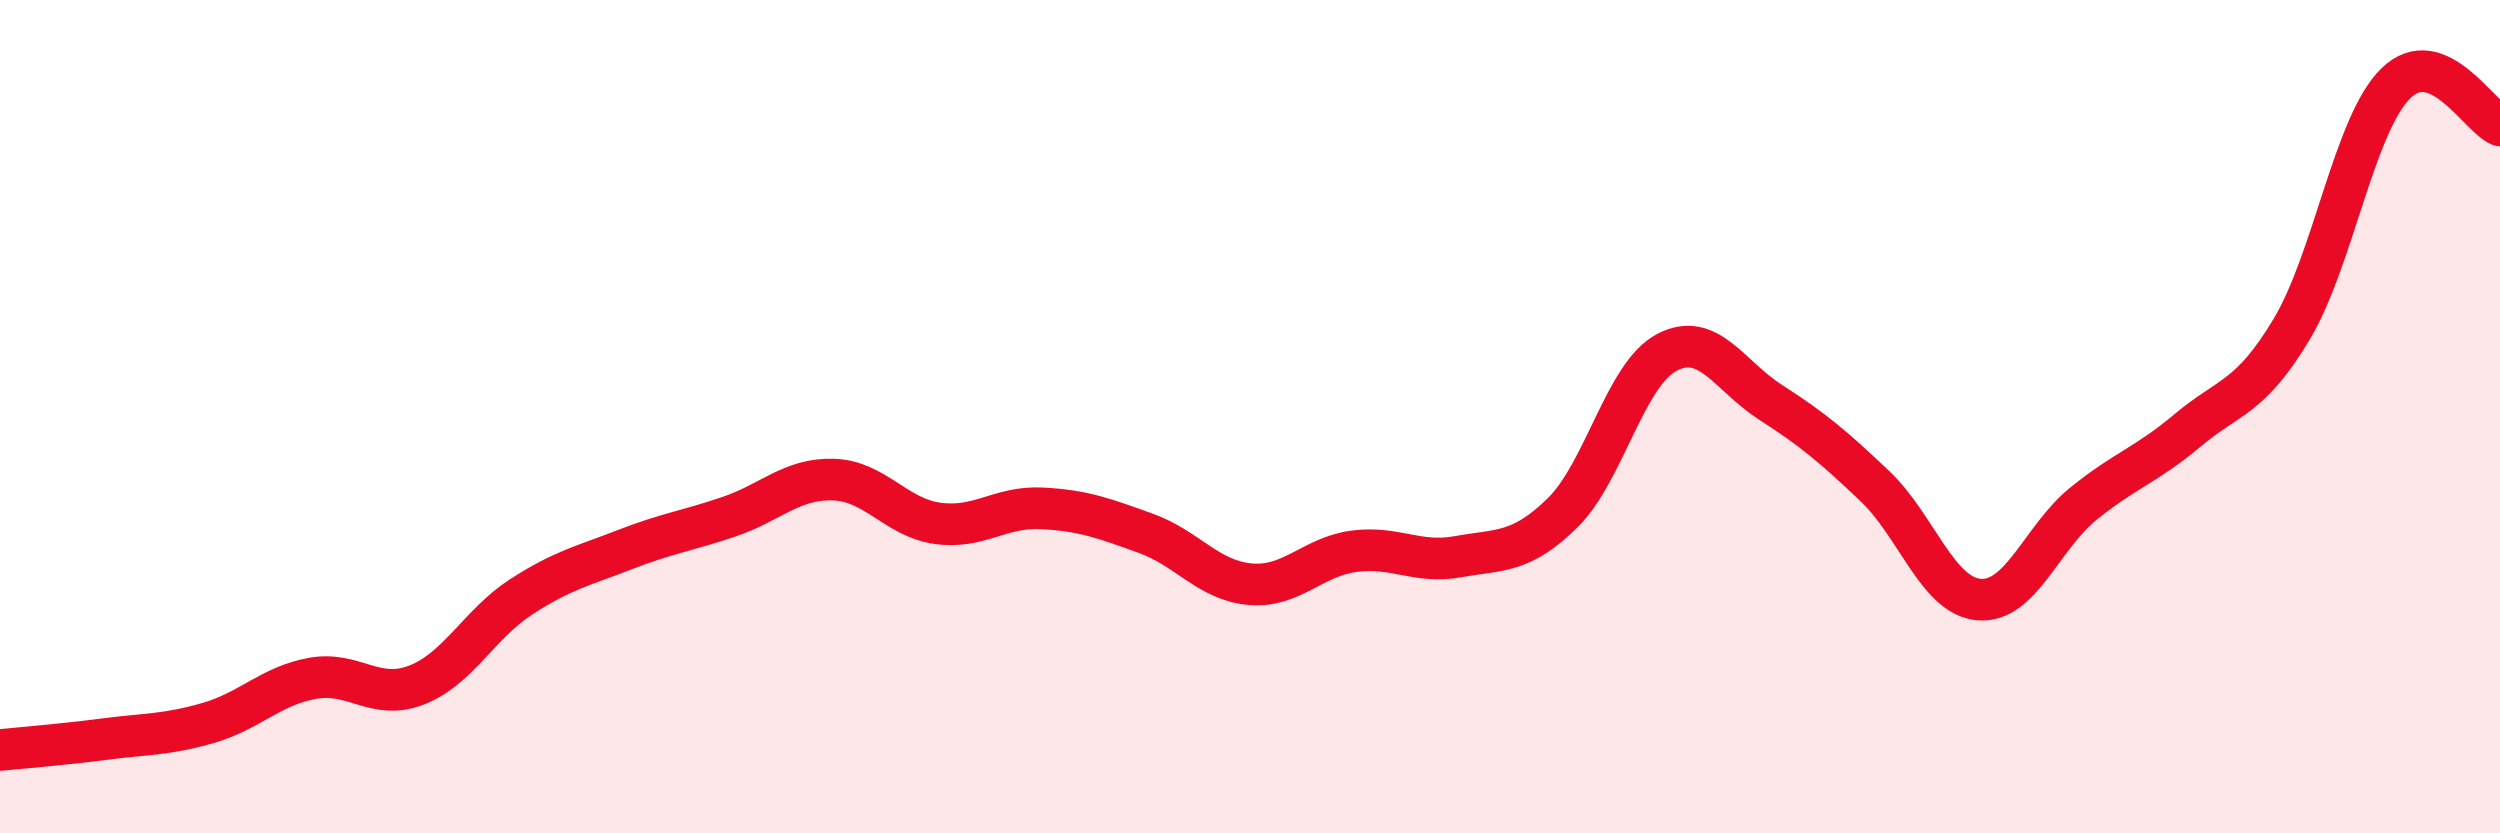 
    <svg width="60" height="20" viewBox="0 0 60 20" xmlns="http://www.w3.org/2000/svg">
      <path
        d="M 0,18 C 0.5,17.95 1.5,17.87 2.5,17.74 C 3.5,17.61 4,17.64 5,17.35 C 6,17.06 6.5,16.46 7.5,16.28 C 8.5,16.1 9,16.83 10,16.44 C 11,16.05 11.5,14.98 12.5,14.33 C 13.5,13.68 14,13.58 15,13.19 C 16,12.8 16.5,12.74 17.5,12.4 C 18.5,12.06 19,11.48 20,11.51 C 21,11.54 21.5,12.42 22.5,12.56 C 23.5,12.7 24,12.15 25,12.2 C 26,12.25 26.5,12.44 27.5,12.8 C 28.5,13.16 29,13.93 30,14.02 C 31,14.11 31.5,13.36 32.5,13.23 C 33.5,13.1 34,13.54 35,13.36 C 36,13.18 36.5,13.29 37.5,12.31 C 38.5,11.33 39,8.99 40,8.46 C 41,7.93 41.5,9.02 42.5,9.66 C 43.5,10.3 44,10.72 45,11.67 C 46,12.62 46.5,14.31 47.5,14.39 C 48.5,14.47 49,12.9 50,12.09 C 51,11.28 51.5,11.17 52.5,10.33 C 53.5,9.49 54,9.57 55,7.9 C 56,6.23 56.5,2.98 57.5,2 C 58.5,1.02 59.5,2.81 60,3.01L60 20L0 20Z"
        fill="#EB0A25"
        opacity="0.1"
        stroke-linecap="round"
        stroke-linejoin="round"
      />
      <path
        d="M 0,18 C 0.5,17.95 1.5,17.87 2.5,17.74 C 3.5,17.61 4,17.64 5,17.35 C 6,17.06 6.5,16.46 7.5,16.28 C 8.5,16.1 9,16.83 10,16.44 C 11,16.05 11.5,14.98 12.5,14.33 C 13.5,13.68 14,13.58 15,13.19 C 16,12.8 16.5,12.74 17.5,12.4 C 18.5,12.06 19,11.48 20,11.51 C 21,11.54 21.5,12.42 22.5,12.56 C 23.5,12.7 24,12.15 25,12.2 C 26,12.25 26.5,12.44 27.5,12.8 C 28.5,13.16 29,13.93 30,14.02 C 31,14.11 31.5,13.36 32.5,13.23 C 33.5,13.1 34,13.54 35,13.36 C 36,13.18 36.5,13.29 37.5,12.31 C 38.5,11.33 39,8.99 40,8.46 C 41,7.93 41.5,9.02 42.5,9.66 C 43.5,10.3 44,10.72 45,11.67 C 46,12.62 46.5,14.31 47.5,14.39 C 48.5,14.47 49,12.9 50,12.09 C 51,11.28 51.5,11.17 52.5,10.33 C 53.5,9.49 54,9.57 55,7.9 C 56,6.23 56.5,2.98 57.5,2 C 58.5,1.02 59.5,2.81 60,3.01"
        stroke="#EB0A25"
        stroke-width="1"
        fill="none"
        stroke-linecap="round"
        stroke-linejoin="round"
      />
    </svg>
  